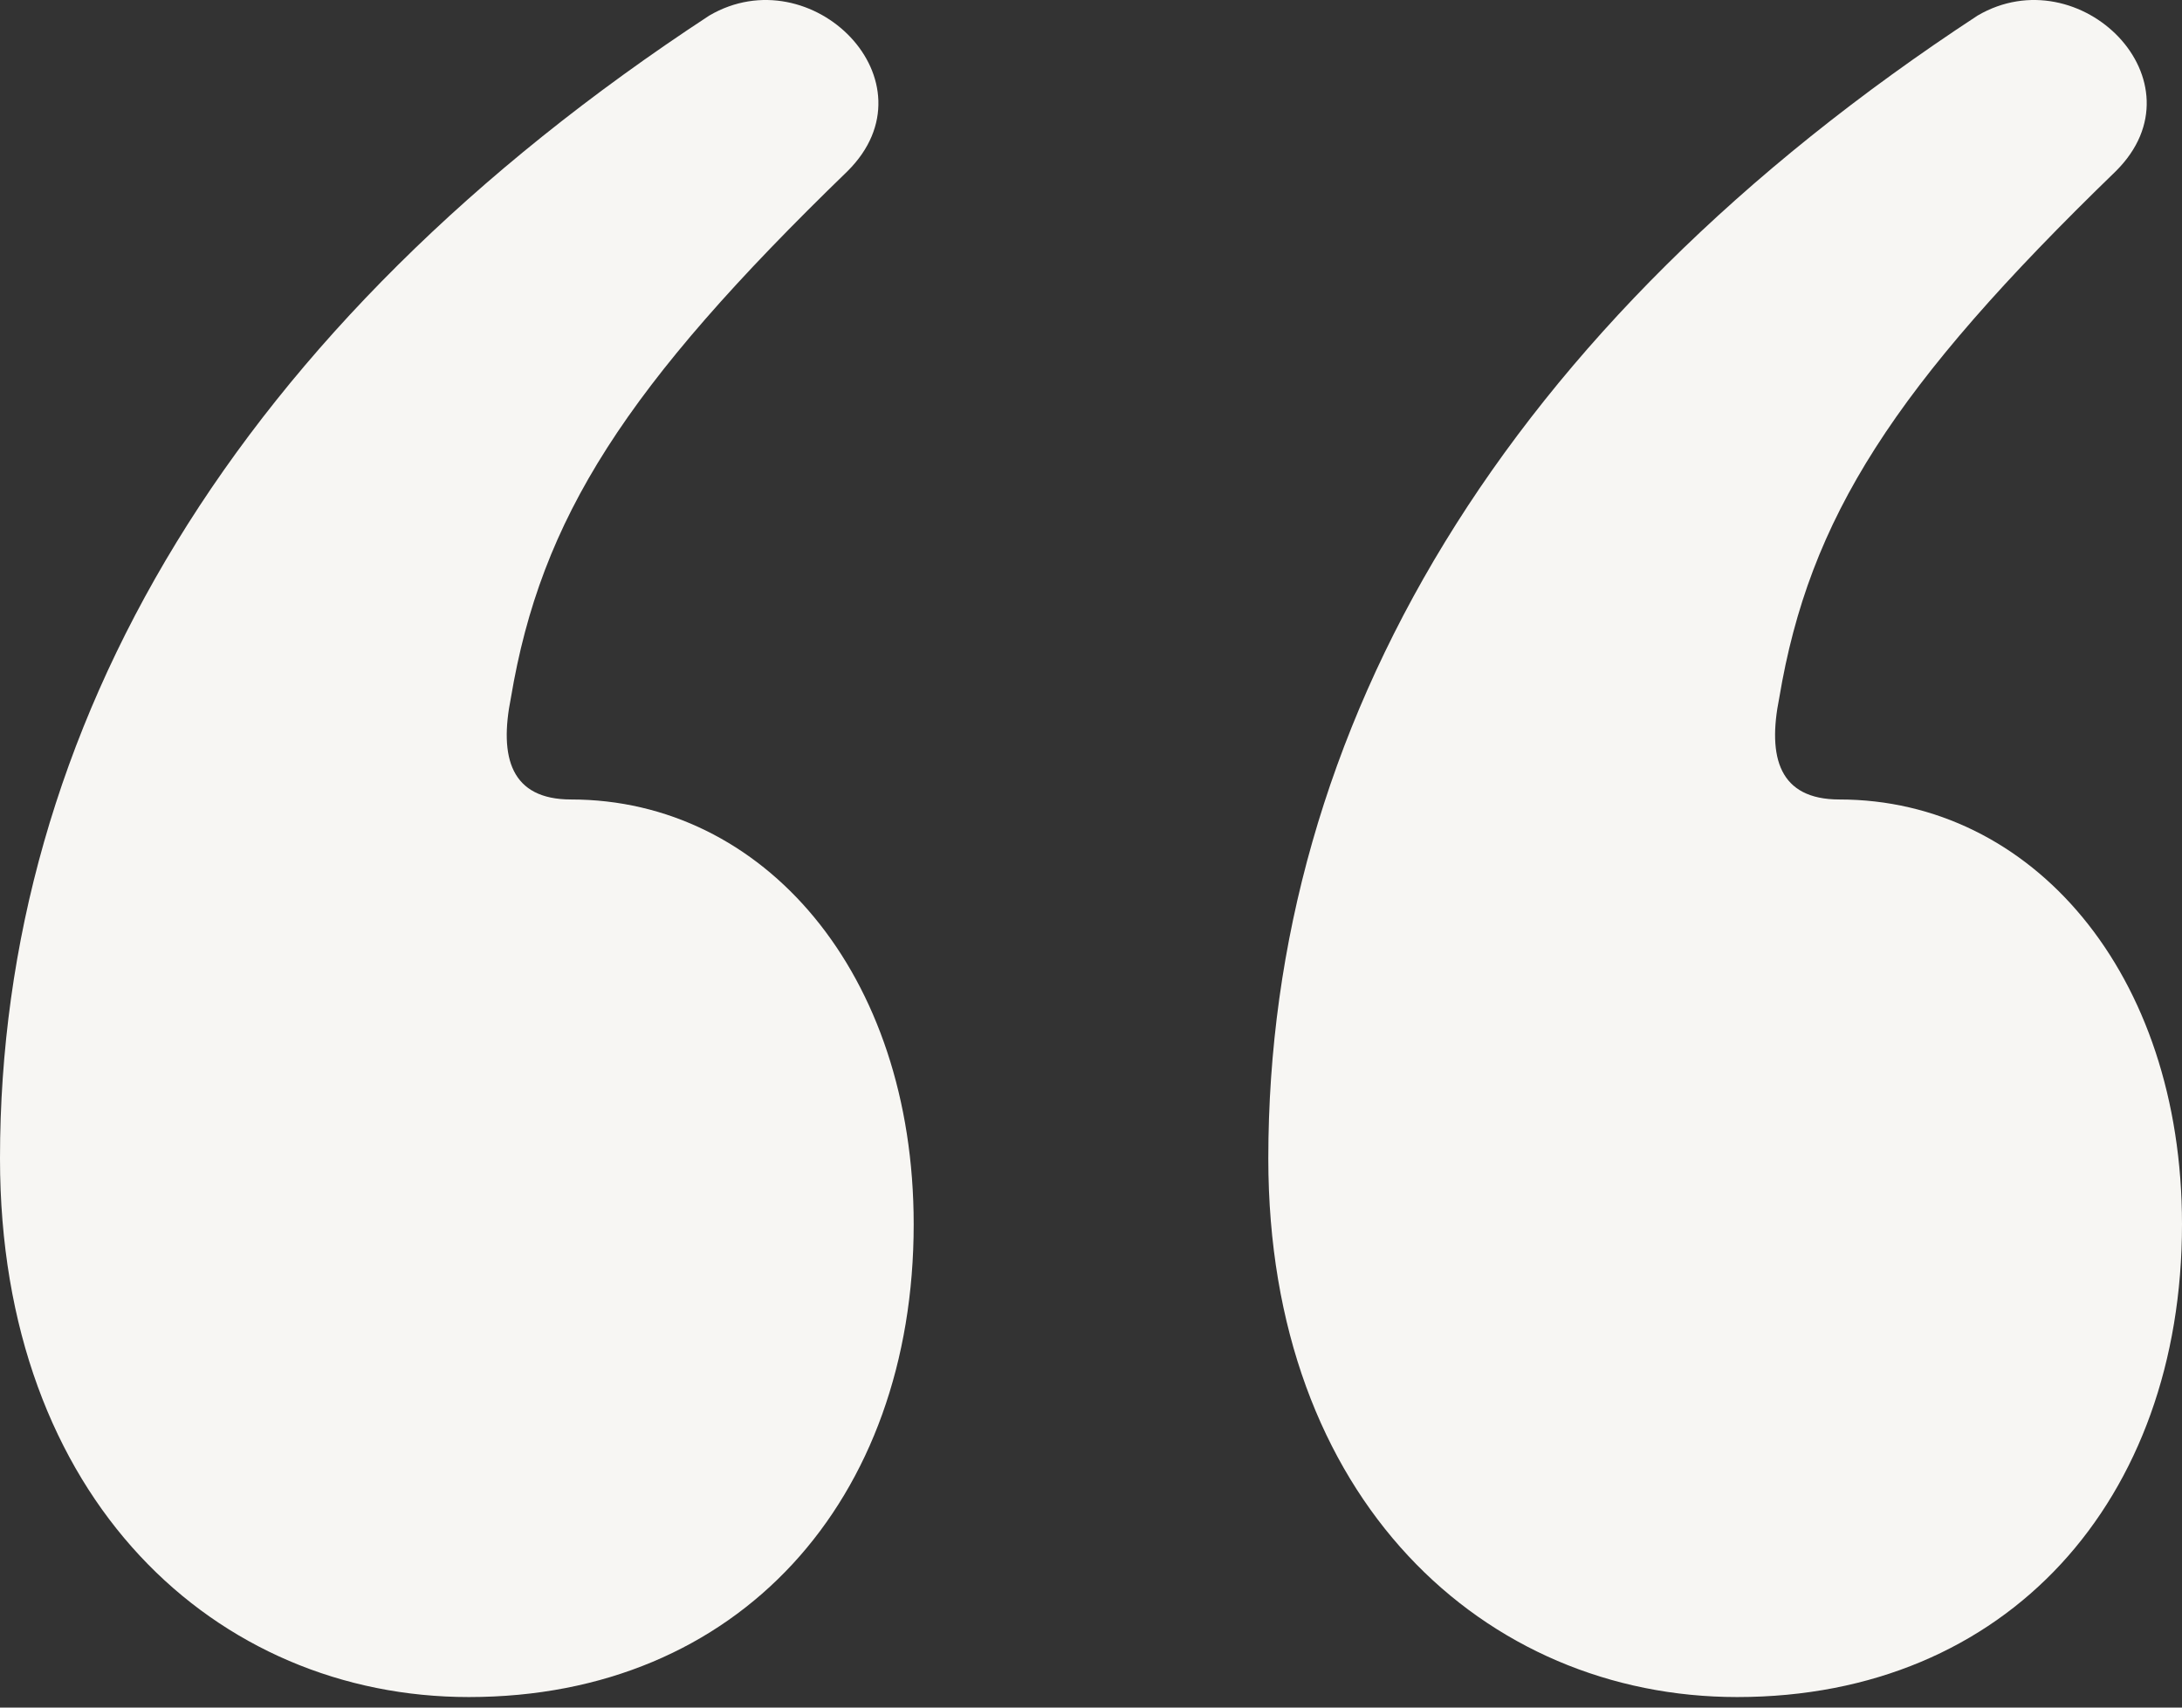 <svg xmlns="http://www.w3.org/2000/svg" width="46" height="36" viewBox="0 0 46 36" fill="none"><rect x="0" y="0" width="46" height="36" fill="#333333" stroke="none"/><path d="M14.953 0.328C4.942 6.888 0 15.341 0 24.424C0 31.615 4.562 35.778 9.884 35.778C15.587 35.778 19.262 31.615 19.262 25.811C19.262 20.513 16.094 16.855 12.039 16.855C10.771 16.855 10.518 15.972 10.771 14.71C11.405 10.925 13.179 8.15 17.868 3.608C19.769 1.716 17.107 -0.933 14.953 0.328ZM41.691 0.328C31.68 6.888 26.738 15.341 26.738 24.424C26.738 31.615 31.3 35.778 36.623 35.778C42.325 35.778 46 31.615 46 25.811C46 20.513 42.832 16.855 38.777 16.855C37.51 16.855 37.256 15.972 37.51 14.71C38.143 10.925 39.917 8.15 44.606 3.608C46.507 1.716 43.846 -0.933 41.691 0.328Z" fill="#F7F6F3"></path></svg>